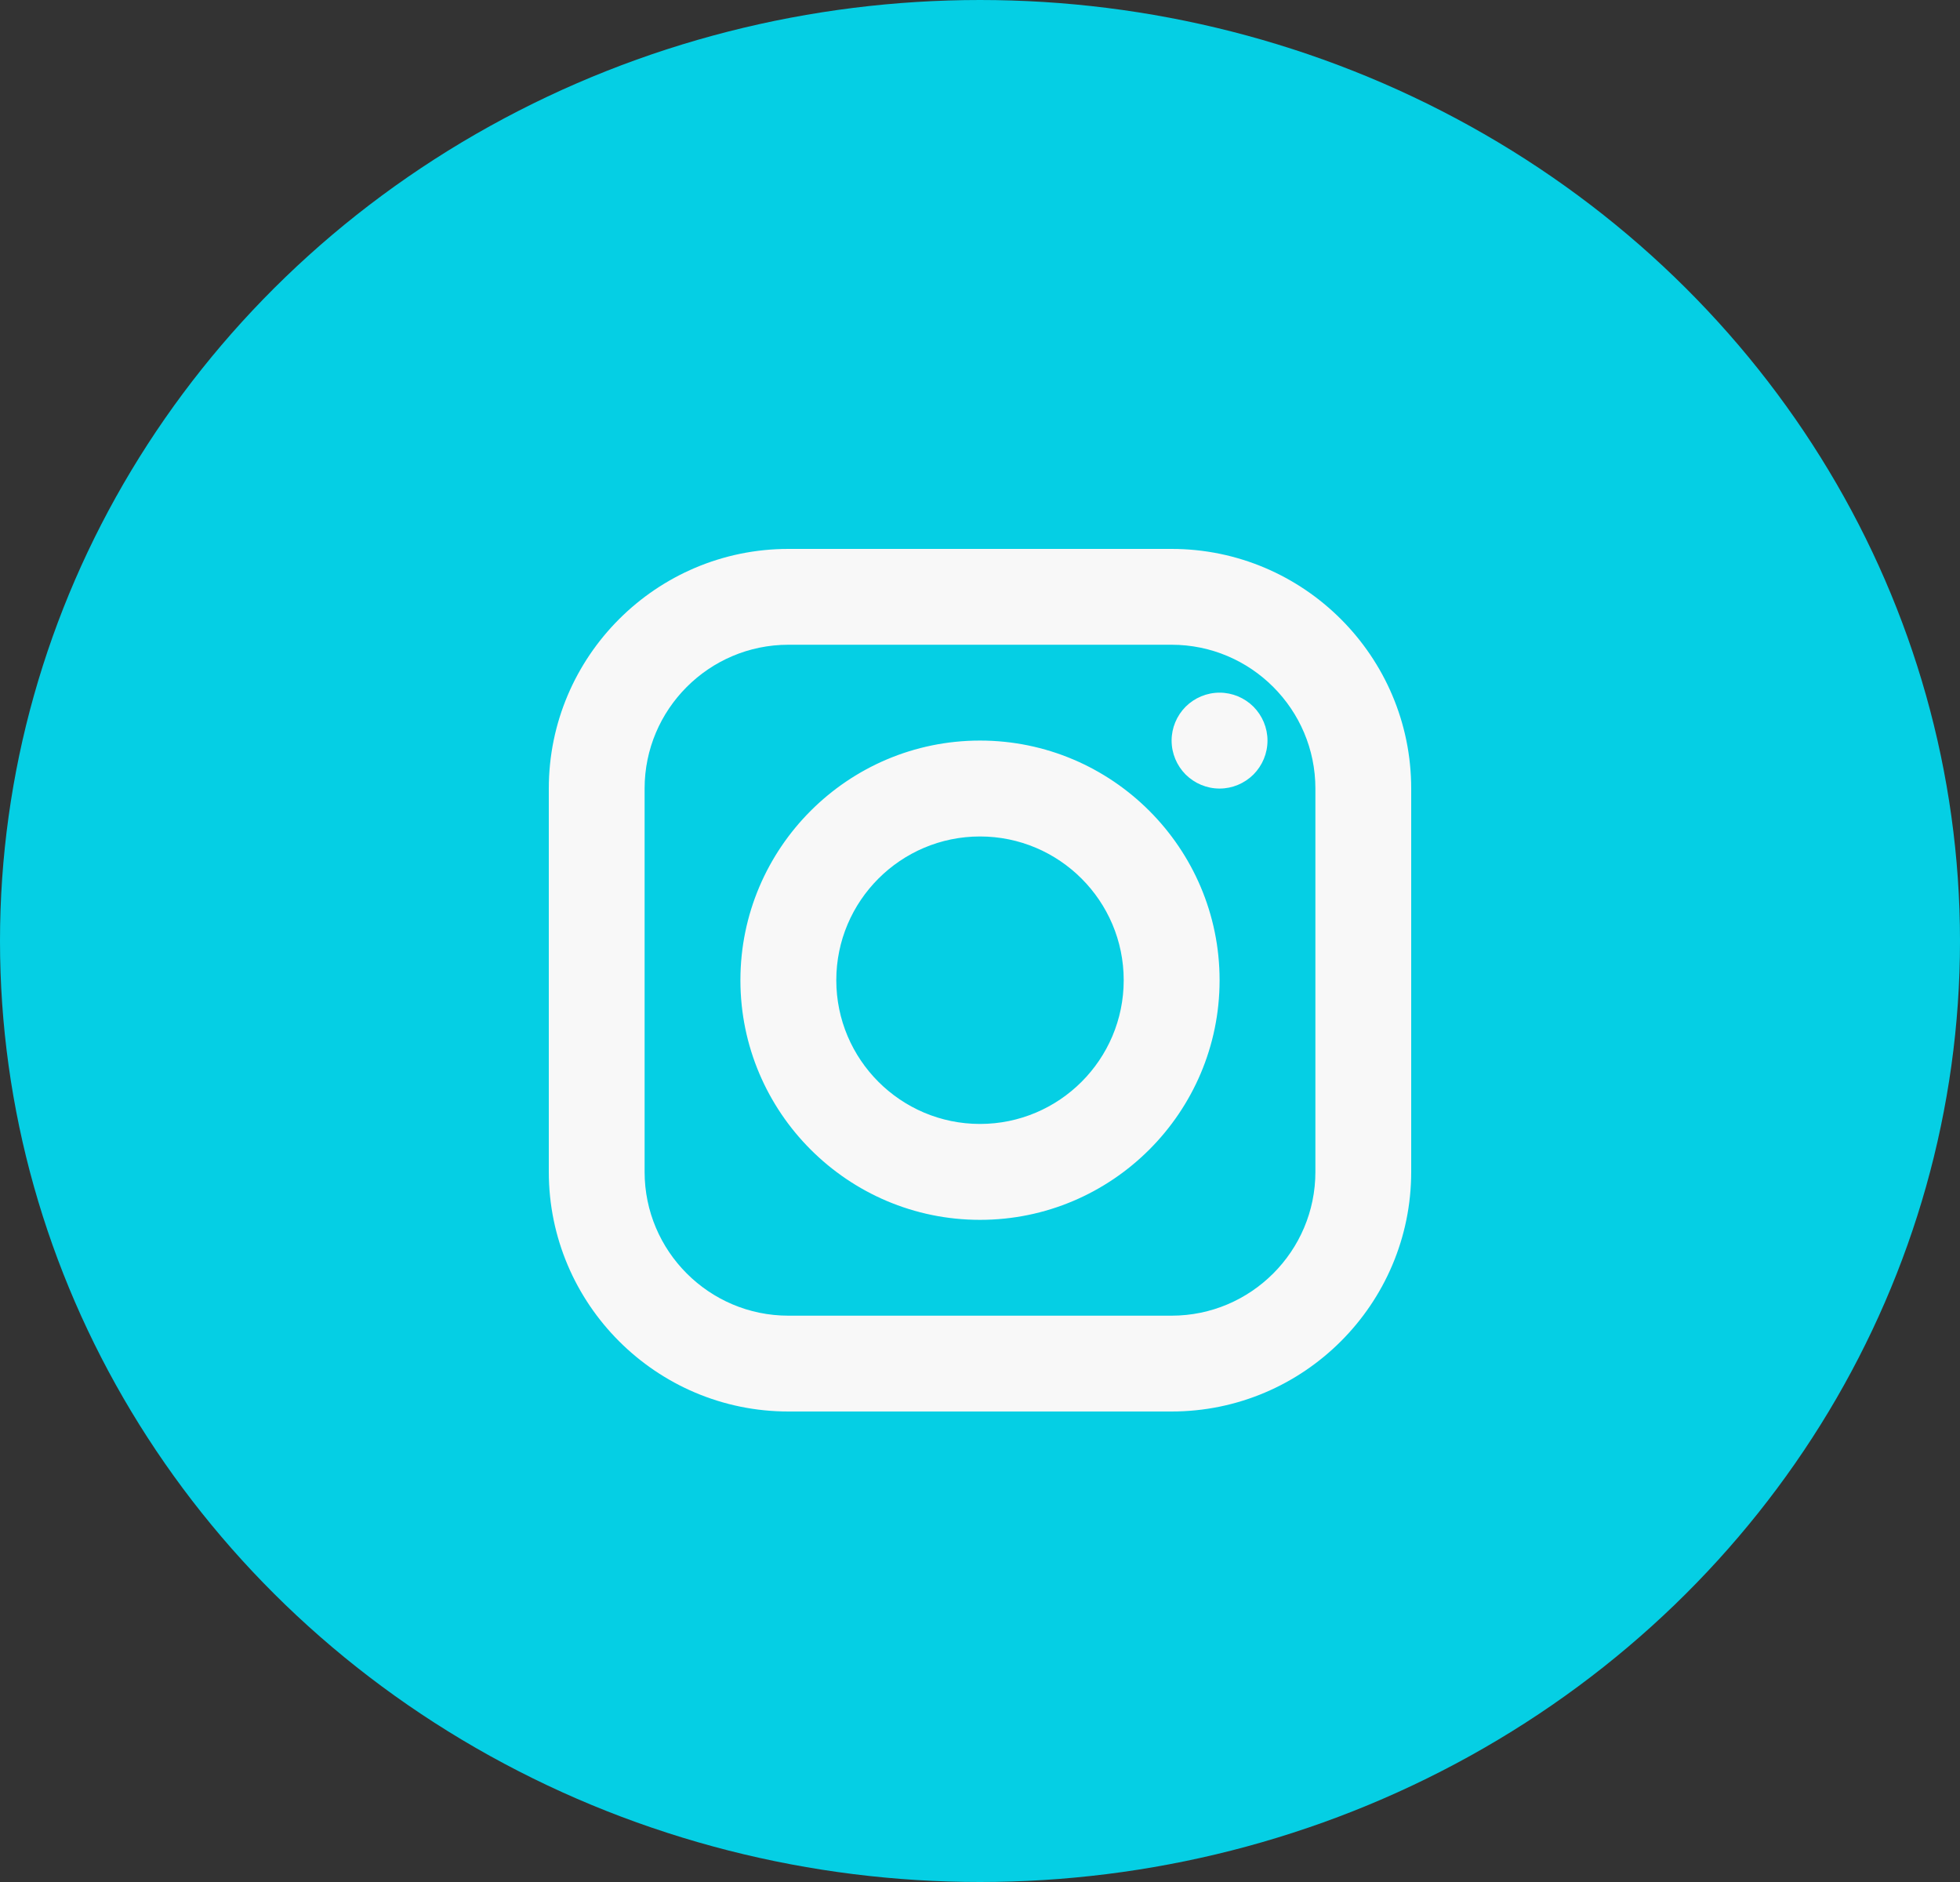 <svg width="25" height="24" viewBox="0 0 25 24" fill="none" xmlns="http://www.w3.org/2000/svg">
    <rect x="0" y="0" width="25" height="24" fill="#333333" stroke="none"/>
    <ellipse cx="12.5" cy="12" rx="12.5" ry="12" fill="#05CFE4"/>
    <path d="M10.056 7C8.371 7 7 8.371 7 10.056V14.944C7 16.629 8.371 18 10.056 18H14.944C16.629 18 18 16.629 18 14.944V10.056C18 8.371 16.629 7 14.944 7H10.056ZM10.056 8.222H14.944C15.955 8.222 16.778 9.045 16.778 10.056V14.944C16.778 15.955 15.955 16.778 14.944 16.778H10.056C9.045 16.778 8.222 15.955 8.222 14.944V10.056C8.222 9.045 9.045 8.222 10.056 8.222ZM15.556 8.833C15.393 8.833 15.238 8.898 15.123 9.012C15.009 9.127 14.944 9.282 14.944 9.444C14.944 9.607 15.009 9.762 15.123 9.877C15.238 9.991 15.393 10.056 15.556 10.056C15.718 10.056 15.873 9.991 15.988 9.877C16.102 9.762 16.167 9.607 16.167 9.444C16.167 9.282 16.102 9.127 15.988 9.012C15.873 8.898 15.718 8.833 15.556 8.833ZM12.5 9.444C10.815 9.444 9.444 10.815 9.444 12.5C9.444 14.185 10.815 15.556 12.5 15.556C14.185 15.556 15.556 14.185 15.556 12.5C15.556 10.815 14.185 9.444 12.5 9.444ZM12.5 10.667C13.511 10.667 14.333 11.489 14.333 12.5C14.333 13.511 13.511 14.333 12.5 14.333C11.489 14.333 10.667 13.511 10.667 12.5C10.667 11.489 11.489 10.667 12.5 10.667Z" fill="#F8F8F8"/>
</svg>
